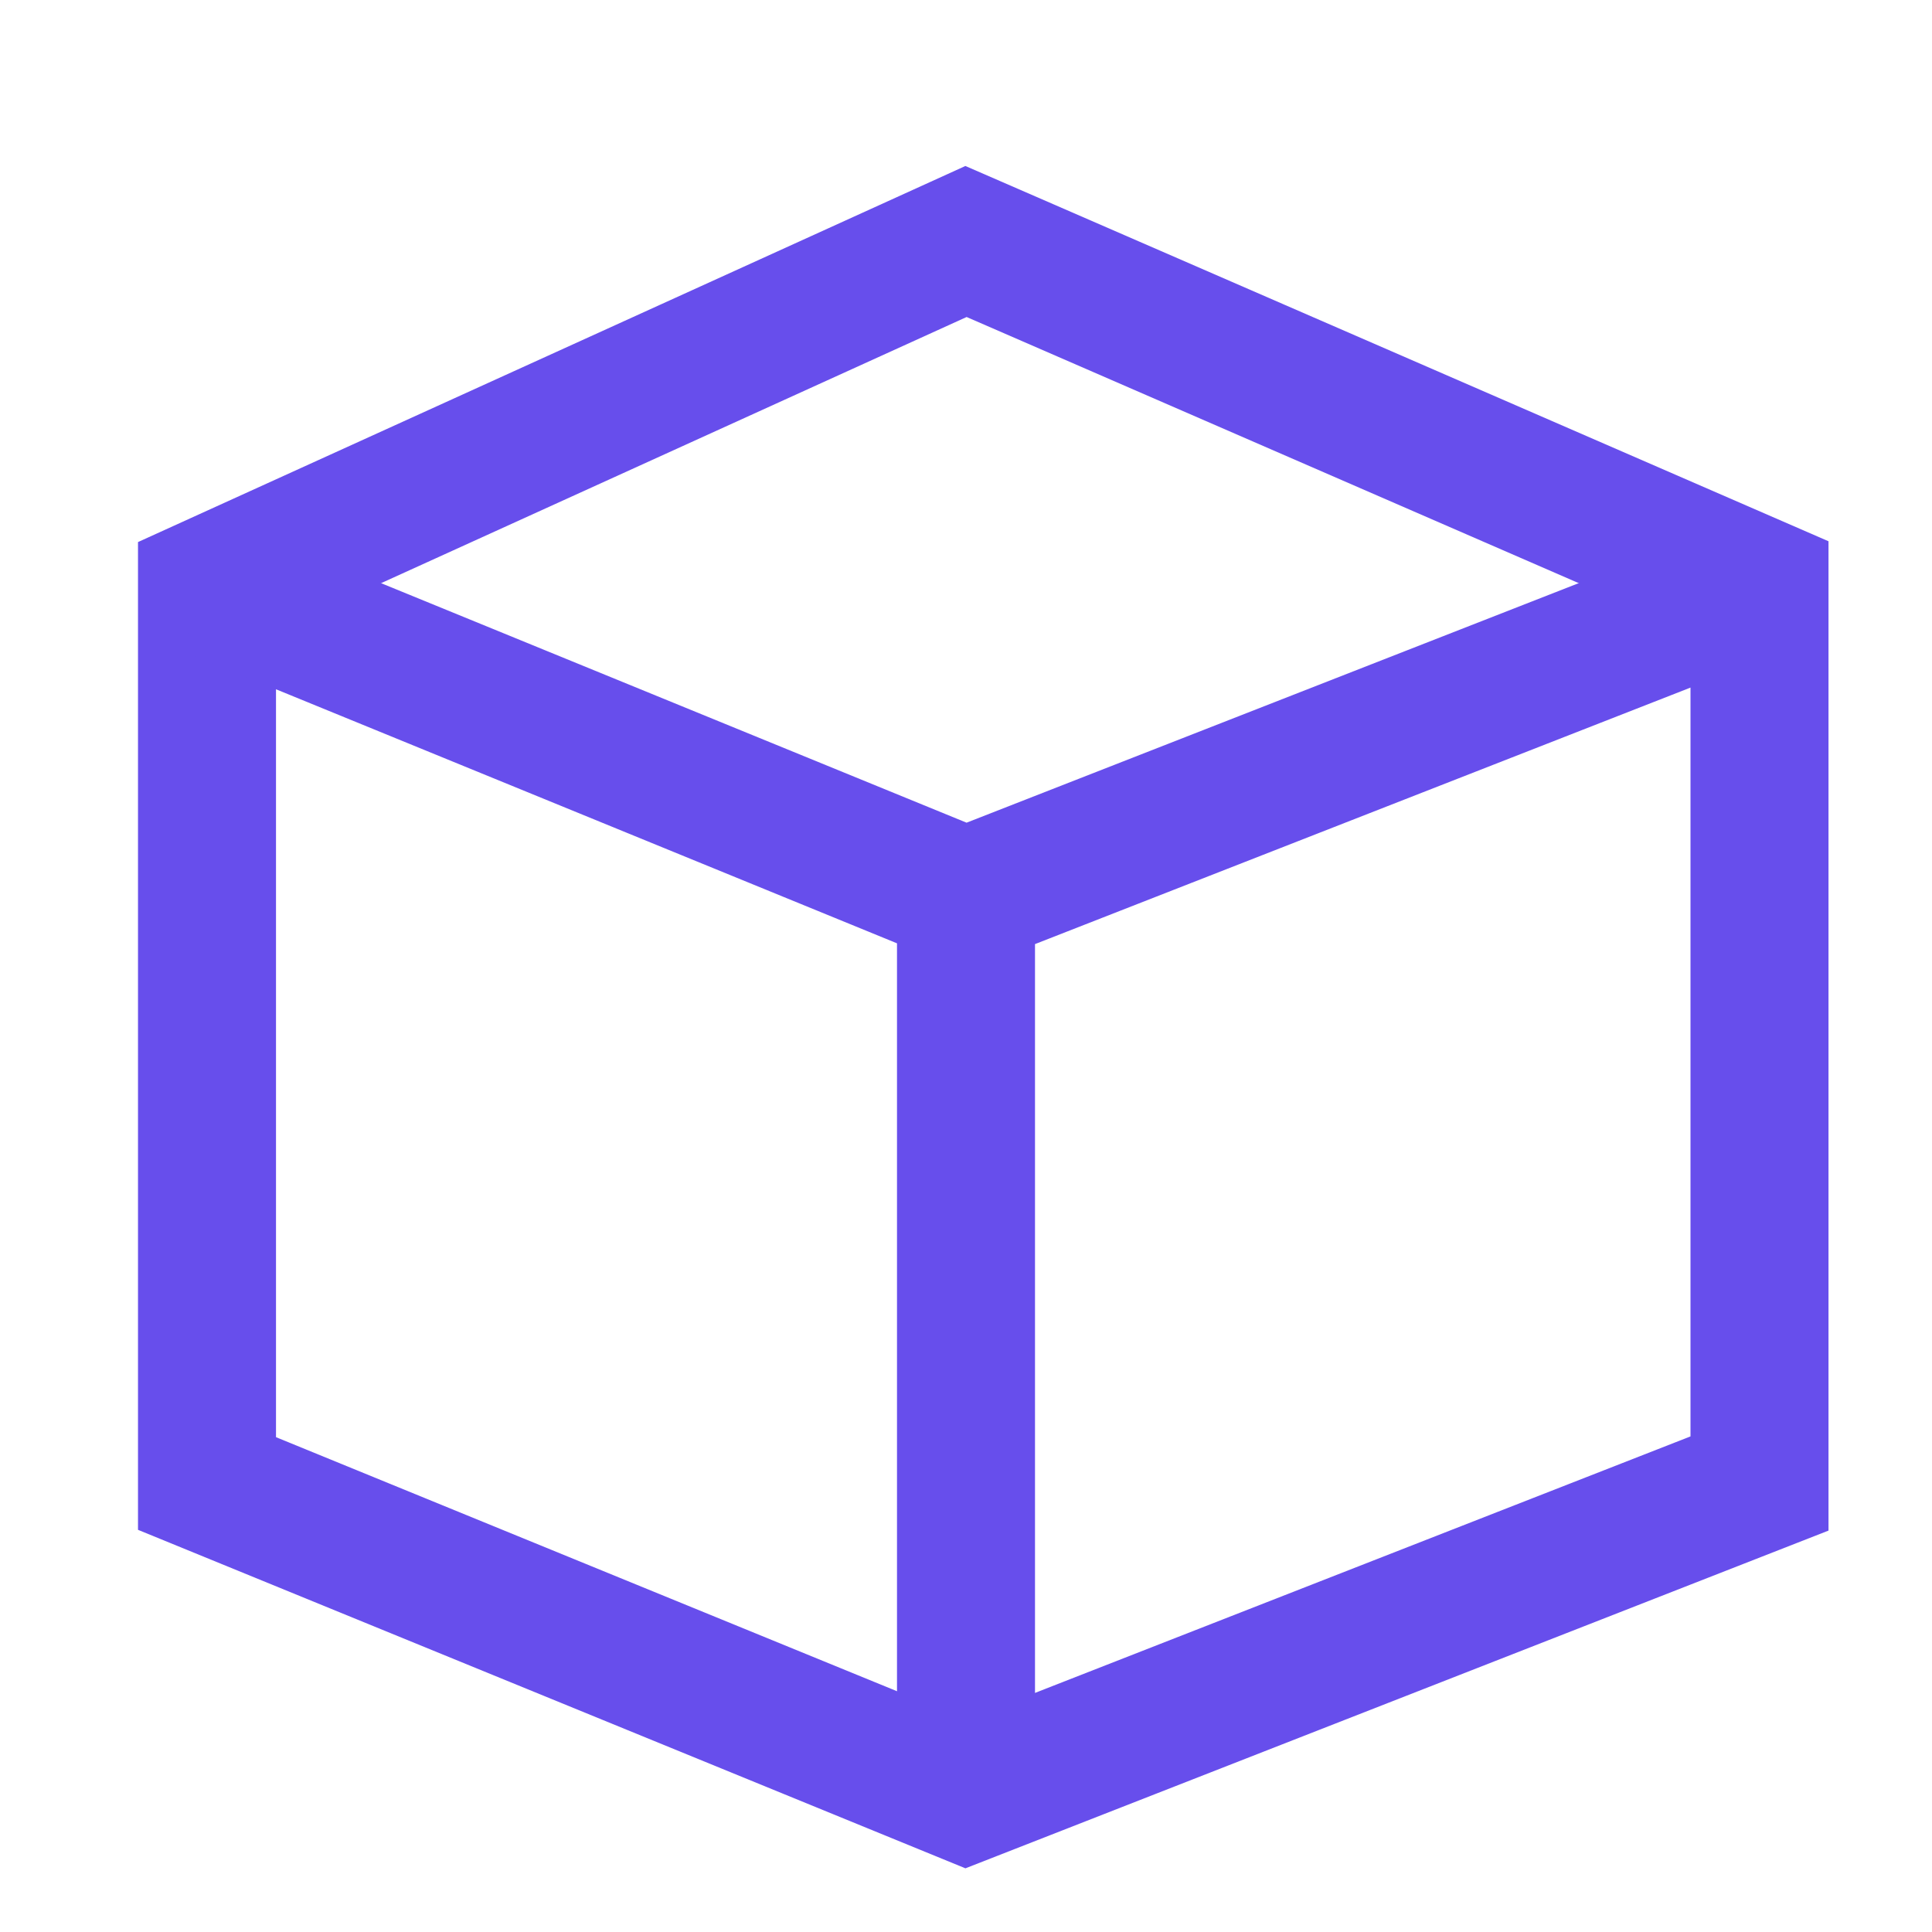 <?xml version="1.0" encoding="UTF-8"?>
<svg xmlns="http://www.w3.org/2000/svg" width="28" height="28" viewBox="0 0 28 28" fill="none">
  <path d="M3 21.5V8.5L14 3.5L25.5 8.5V21.5L14 26L3 21.5Z" stroke="#674EEC" stroke-width="2"></path>
  <path d="M3 8.5L14 13M14 13L25.5 8.5M14 13V26" stroke="#674EEC" stroke-width="2"></path>
</svg>
